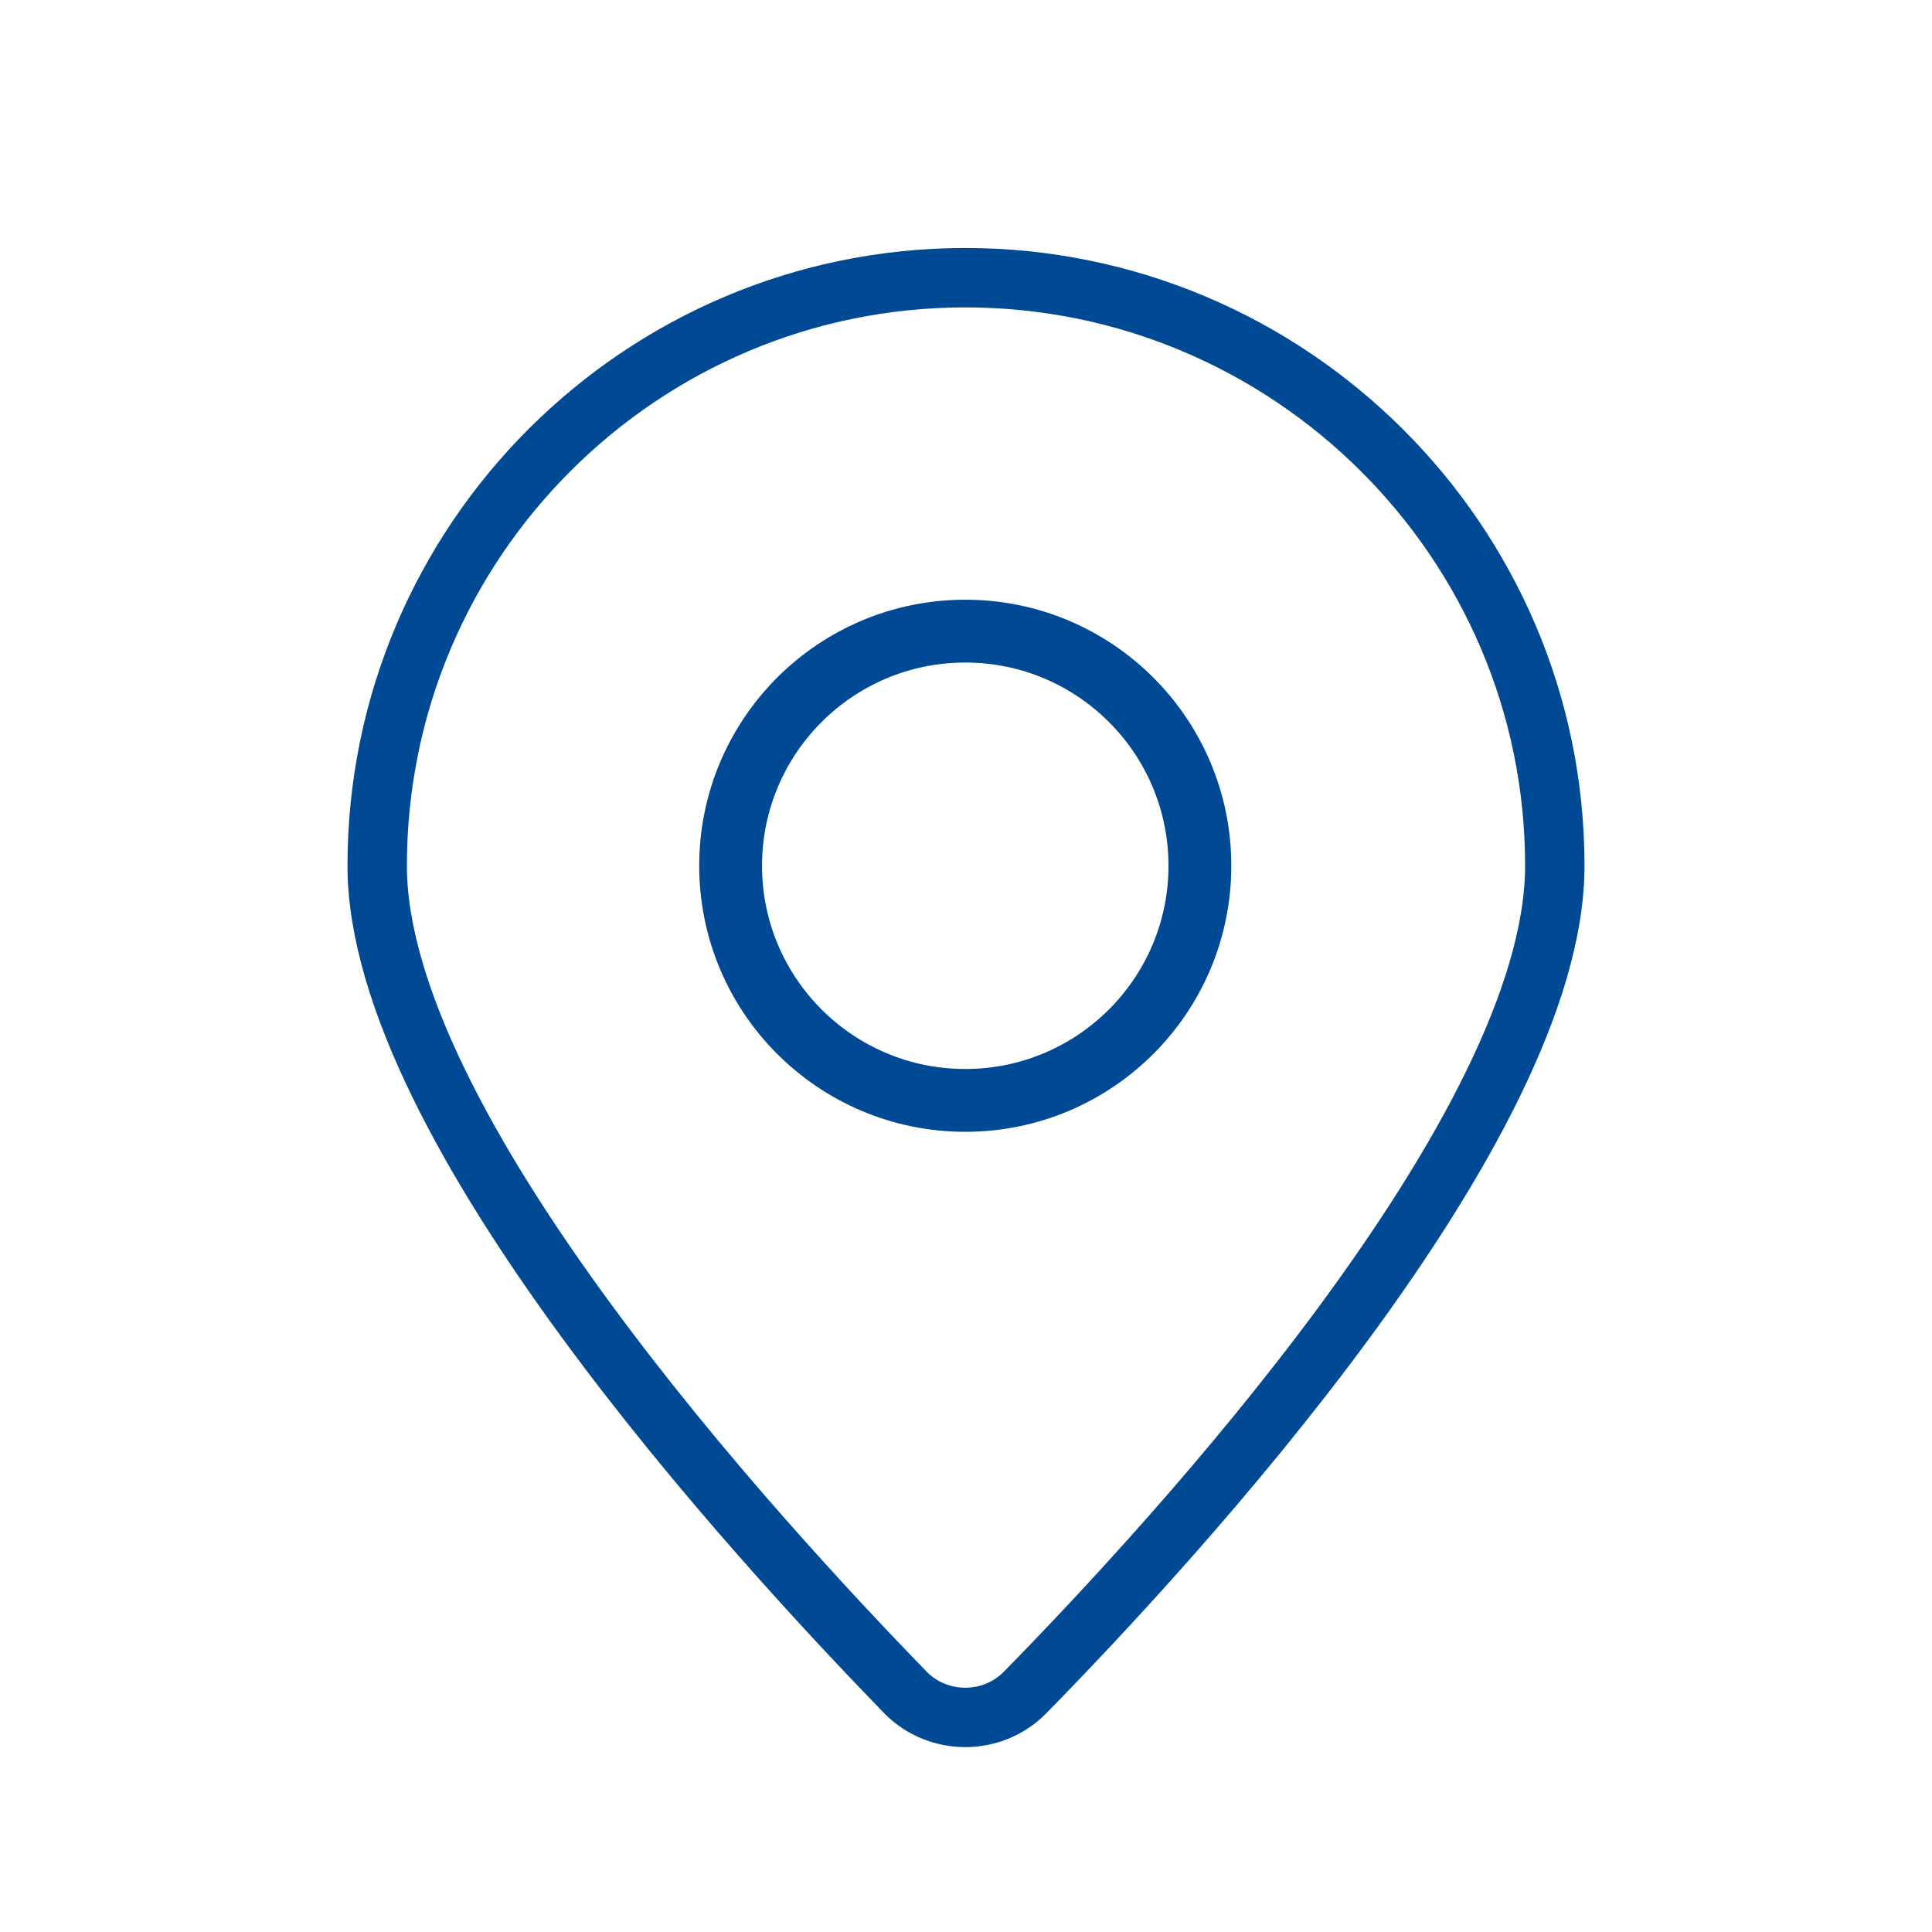 <?xml version="1.0" encoding="UTF-8"?> <svg xmlns="http://www.w3.org/2000/svg" xmlns:xlink="http://www.w3.org/1999/xlink" version="1.1" id="Calque_3" x="0px" y="0px" viewBox="0 0 130.1 130.1" style="enable-background:new 0 0 130.1 130.1;" xml:space="preserve"> <style type="text/css"> .st0{fill:none;stroke:#004994;stroke-width:4;stroke-miterlimit:10;} .st1{fill:none;stroke:#004994;stroke-width:4.231;stroke-miterlimit:10;} </style> <path class="st0" d="M104.7,58.3c0,17.6-25.6,45.4-35.7,55.7c-2.2,2.2-5.8,2.2-8,0C51,103.7,25.4,75.9,25.4,58.3 c0-21.9,17.8-39.6,39.6-39.6S104.7,36.4,104.7,58.3z"></path> <circle class="st1" cx="65" cy="58.3" r="15.8"></circle> </svg> 